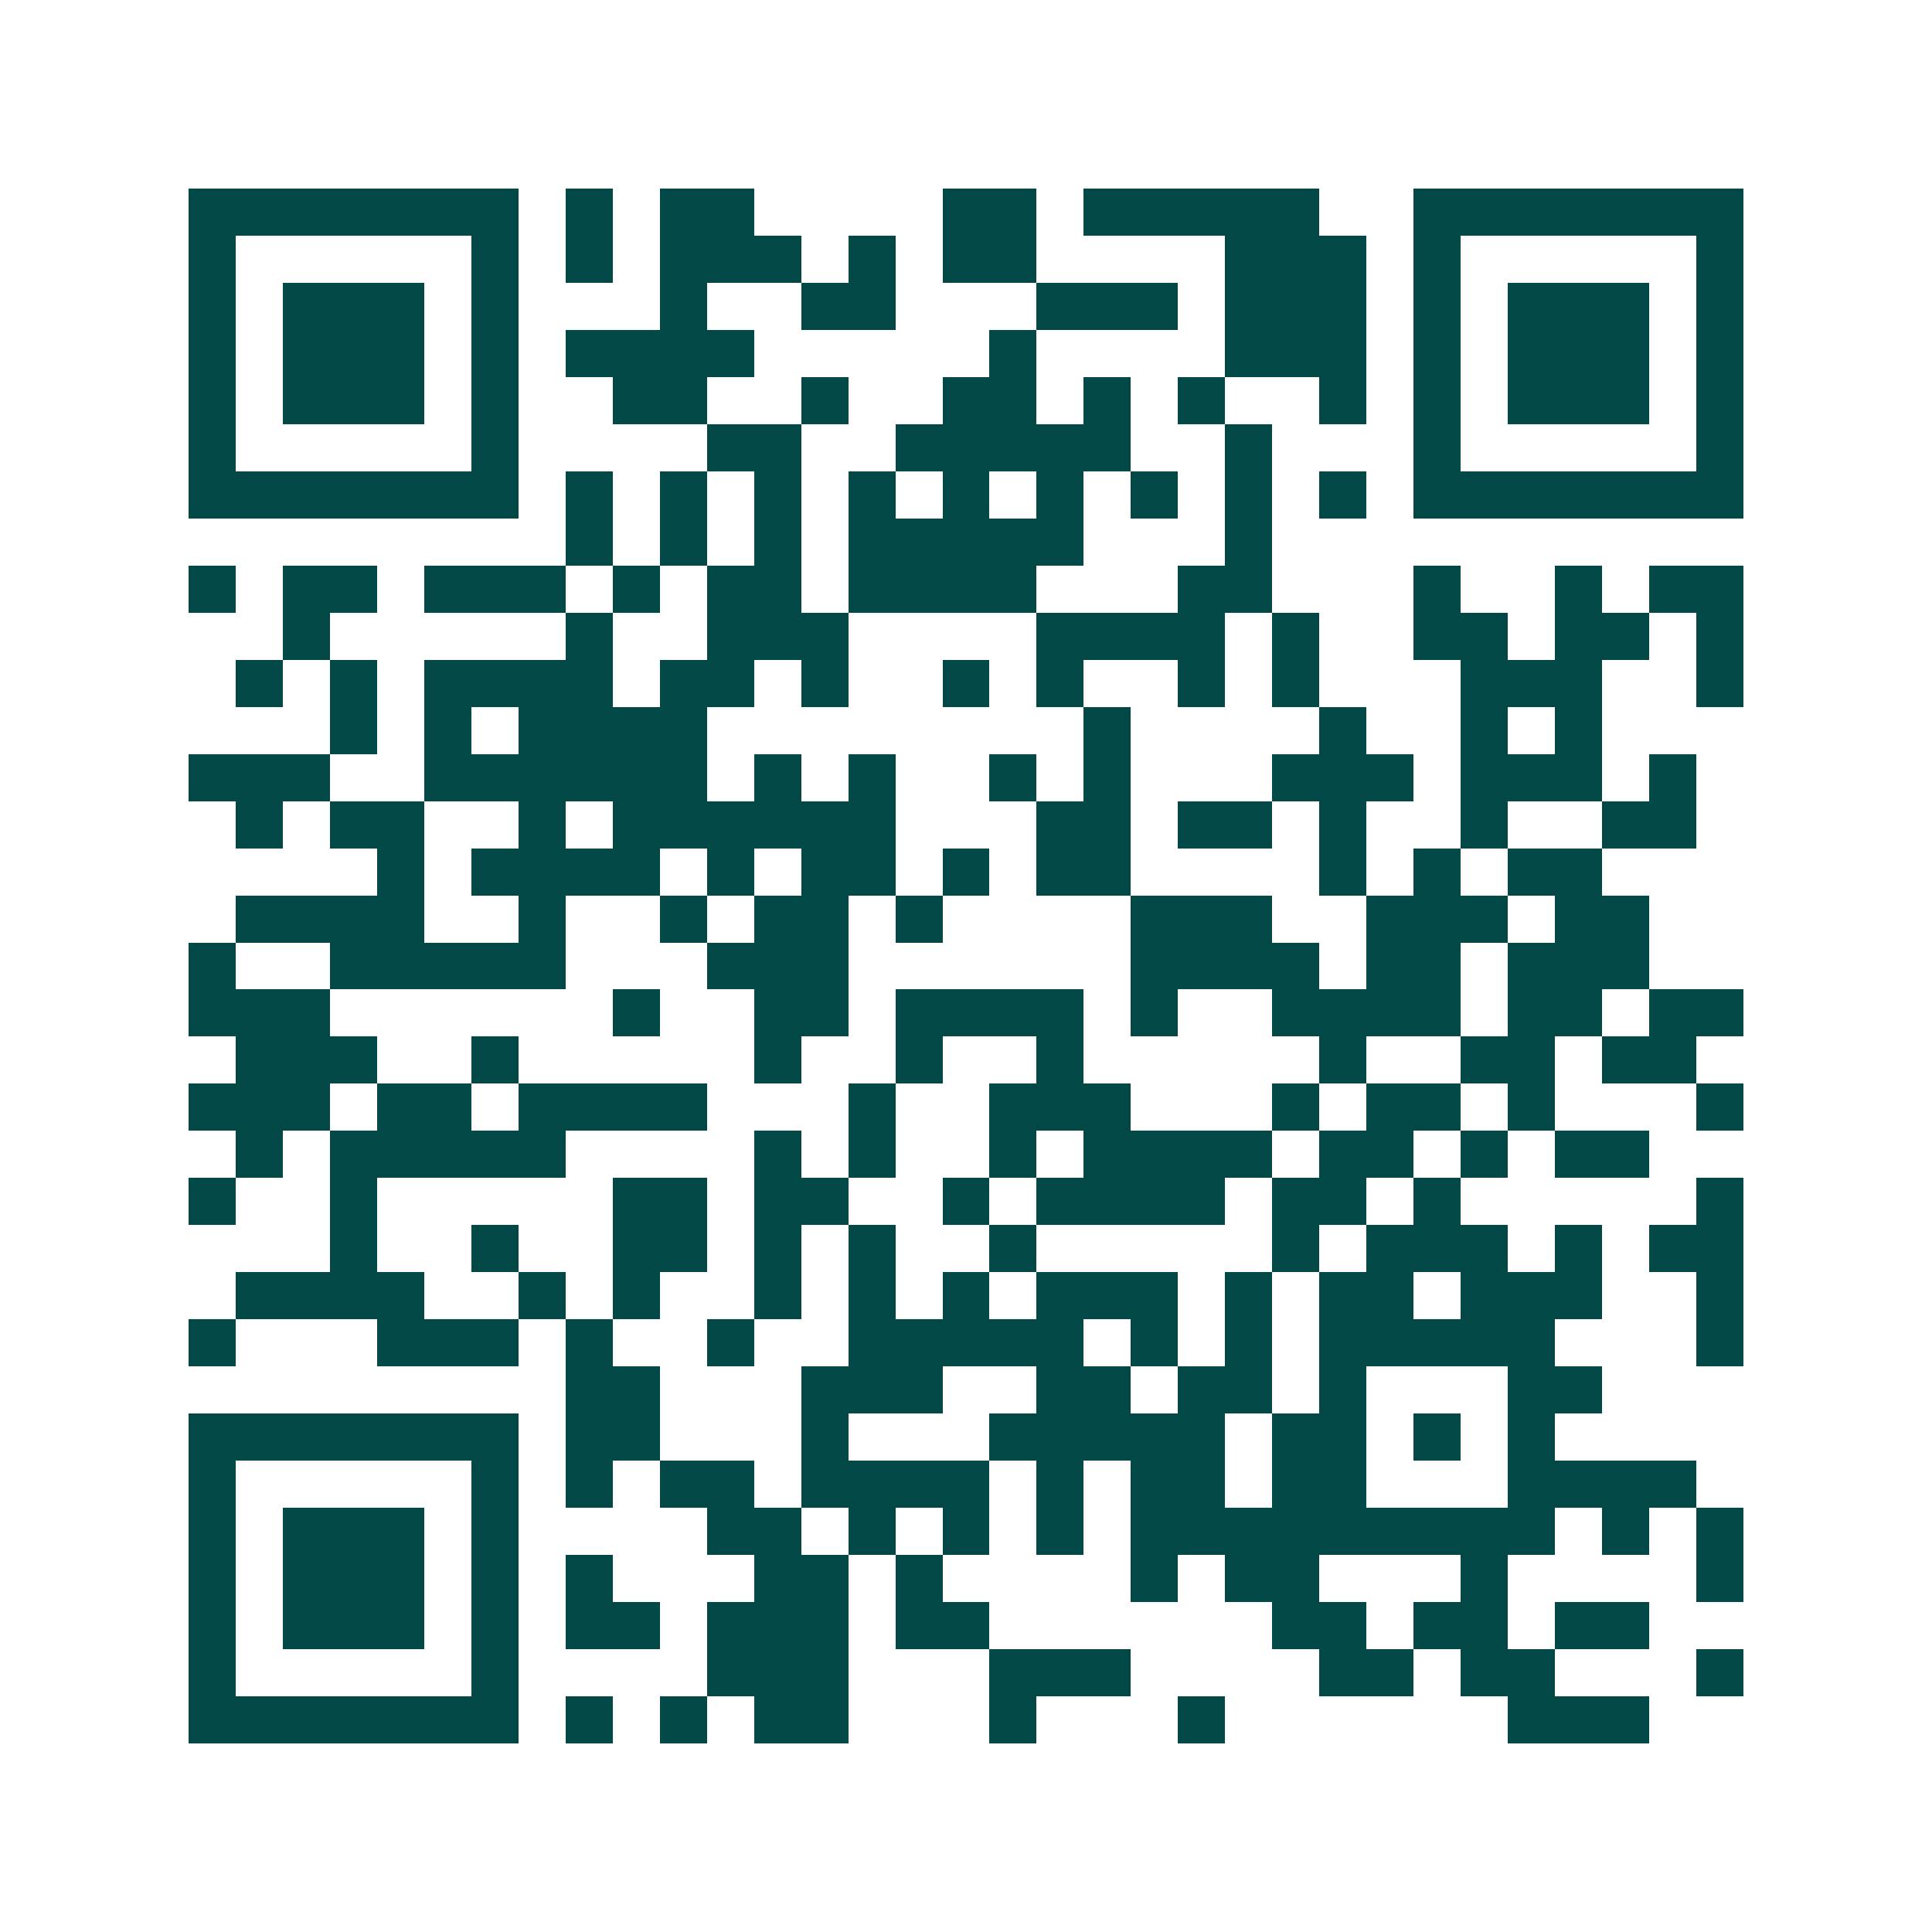 <svg xmlns="http://www.w3.org/2000/svg" width="200" height="200" viewBox="0 0 41 41" shape-rendering="crispEdges"><path fill="#ffffff" d="M0 0h41v41H0z"/><path stroke="#014847" d="M4 4.5h7m1 0h1m1 0h2m4 0h2m1 0h5m2 0h7M4 5.5h1m5 0h1m1 0h1m1 0h3m1 0h1m1 0h2m4 0h3m1 0h1m5 0h1M4 6.5h1m1 0h3m1 0h1m3 0h1m2 0h2m3 0h3m1 0h3m1 0h1m1 0h3m1 0h1M4 7.5h1m1 0h3m1 0h1m1 0h4m5 0h1m4 0h3m1 0h1m1 0h3m1 0h1M4 8.5h1m1 0h3m1 0h1m2 0h2m2 0h1m2 0h2m1 0h1m1 0h1m2 0h1m1 0h1m1 0h3m1 0h1M4 9.5h1m5 0h1m4 0h2m2 0h5m2 0h1m3 0h1m5 0h1M4 10.5h7m1 0h1m1 0h1m1 0h1m1 0h1m1 0h1m1 0h1m1 0h1m1 0h1m1 0h1m1 0h7M12 11.5h1m1 0h1m1 0h1m1 0h5m3 0h1M4 12.5h1m1 0h2m1 0h3m1 0h1m1 0h2m1 0h4m3 0h2m3 0h1m2 0h1m1 0h2M6 13.5h1m5 0h1m2 0h3m4 0h4m1 0h1m2 0h2m1 0h2m1 0h1M5 14.5h1m1 0h1m1 0h4m1 0h2m1 0h1m2 0h1m1 0h1m2 0h1m1 0h1m3 0h3m2 0h1M7 15.5h1m1 0h1m1 0h4m8 0h1m4 0h1m2 0h1m1 0h1M4 16.5h3m2 0h6m1 0h1m1 0h1m2 0h1m1 0h1m3 0h3m1 0h3m1 0h1M5 17.5h1m1 0h2m2 0h1m1 0h6m3 0h2m1 0h2m1 0h1m2 0h1m2 0h2M8 18.5h1m1 0h4m1 0h1m1 0h2m1 0h1m1 0h2m4 0h1m1 0h1m1 0h2M5 19.5h4m2 0h1m2 0h1m1 0h2m1 0h1m4 0h3m2 0h3m1 0h2M4 20.5h1m2 0h5m3 0h3m6 0h4m1 0h2m1 0h3M4 21.5h3m6 0h1m2 0h2m1 0h4m1 0h1m2 0h4m1 0h2m1 0h2M5 22.5h3m2 0h1m5 0h1m2 0h1m2 0h1m5 0h1m2 0h2m1 0h2M4 23.5h3m1 0h2m1 0h4m3 0h1m2 0h3m3 0h1m1 0h2m1 0h1m3 0h1M5 24.5h1m1 0h5m4 0h1m1 0h1m2 0h1m1 0h4m1 0h2m1 0h1m1 0h2M4 25.5h1m2 0h1m5 0h2m1 0h2m2 0h1m1 0h4m1 0h2m1 0h1m5 0h1M7 26.5h1m2 0h1m2 0h2m1 0h1m1 0h1m2 0h1m5 0h1m1 0h3m1 0h1m1 0h2M5 27.5h4m2 0h1m1 0h1m2 0h1m1 0h1m1 0h1m1 0h3m1 0h1m1 0h2m1 0h3m2 0h1M4 28.5h1m3 0h3m1 0h1m2 0h1m2 0h5m1 0h1m1 0h1m1 0h5m3 0h1M12 29.5h2m3 0h3m2 0h2m1 0h2m1 0h1m3 0h2M4 30.5h7m1 0h2m3 0h1m3 0h5m1 0h2m1 0h1m1 0h1M4 31.5h1m5 0h1m1 0h1m1 0h2m1 0h4m1 0h1m1 0h2m1 0h2m3 0h4M4 32.5h1m1 0h3m1 0h1m4 0h2m1 0h1m1 0h1m1 0h1m1 0h9m1 0h1m1 0h1M4 33.5h1m1 0h3m1 0h1m1 0h1m3 0h2m1 0h1m4 0h1m1 0h2m3 0h1m4 0h1M4 34.5h1m1 0h3m1 0h1m1 0h2m1 0h3m1 0h2m6 0h2m1 0h2m1 0h2M4 35.5h1m5 0h1m4 0h3m3 0h3m4 0h2m1 0h2m3 0h1M4 36.5h7m1 0h1m1 0h1m1 0h2m3 0h1m3 0h1m6 0h3"/></svg>
